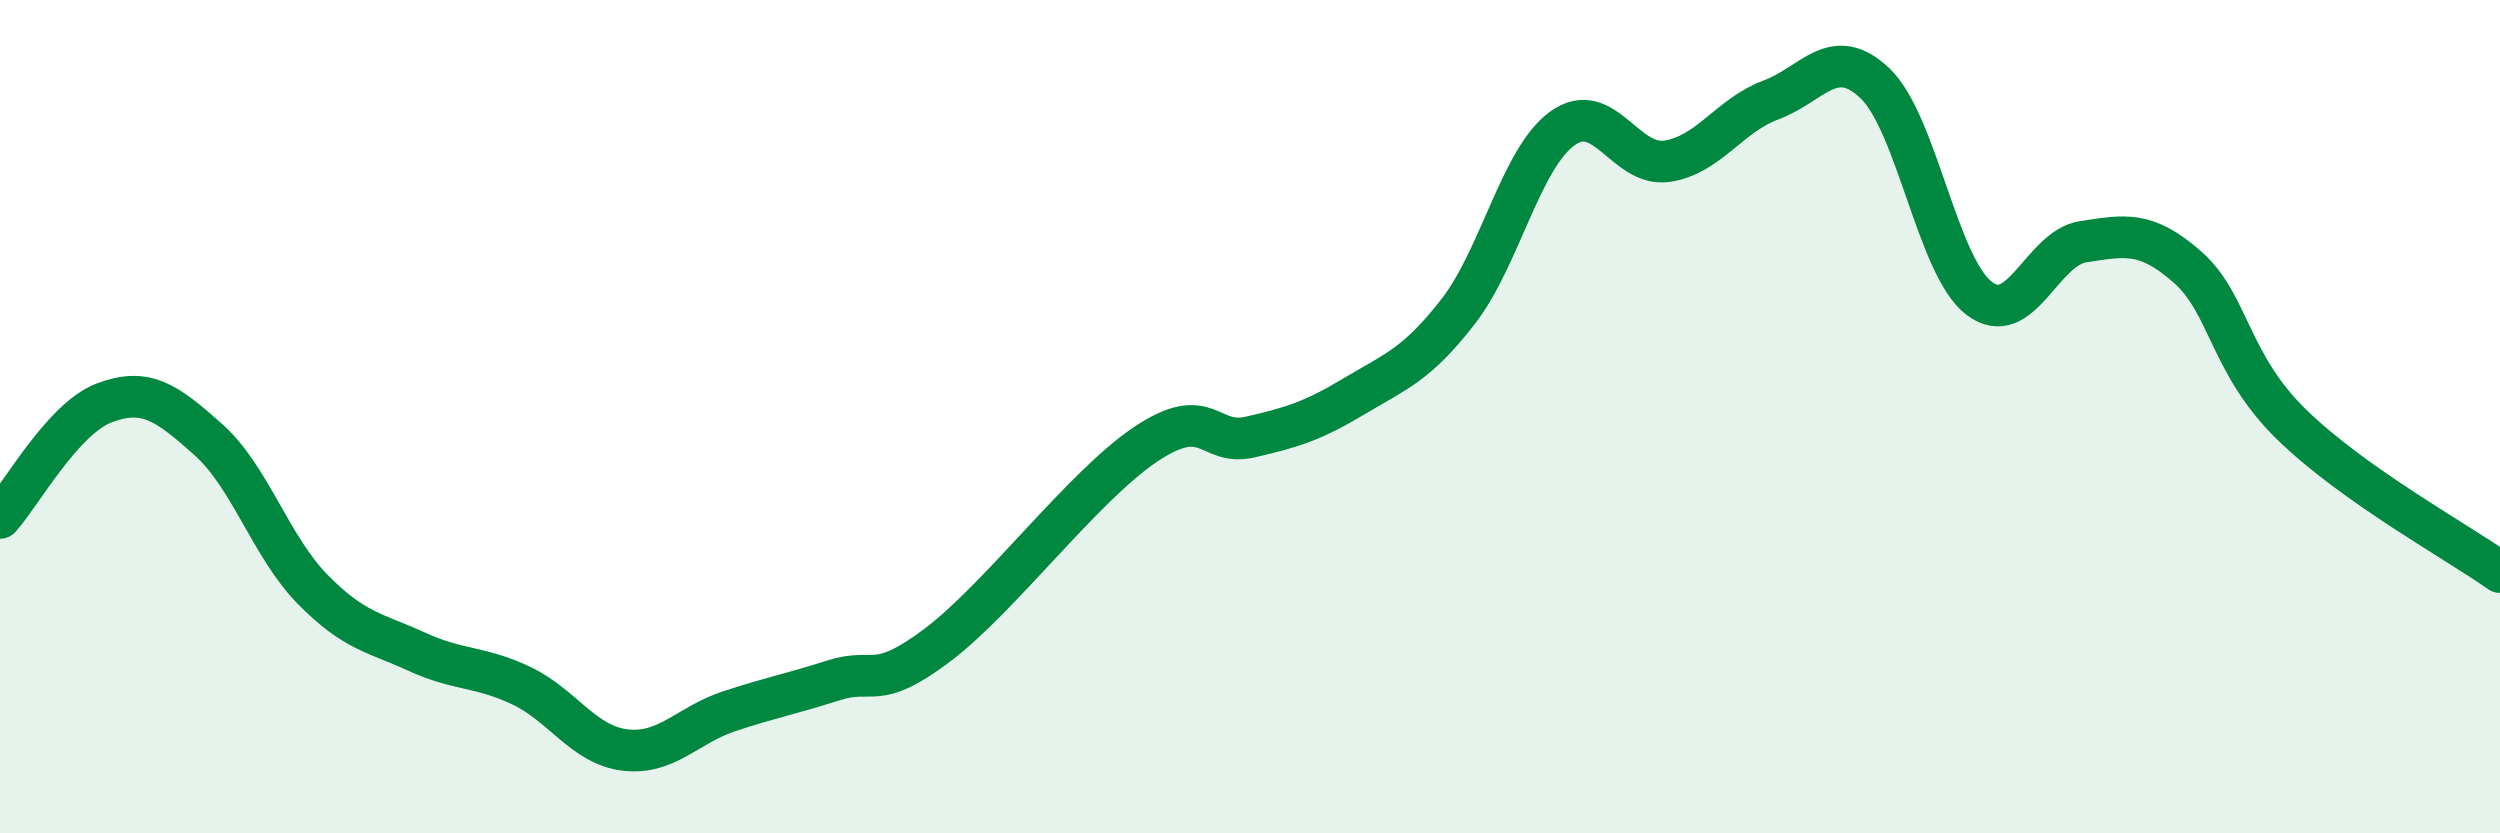 
    <svg width="60" height="20" viewBox="0 0 60 20" xmlns="http://www.w3.org/2000/svg">
      <path
        d="M 0,12.43 C 0.5,11.88 1.5,10.05 2.5,9.67 C 3.5,9.29 4,9.66 5,10.55 C 6,11.44 6.5,13.12 7.5,14.14 C 8.5,15.16 9,15.18 10,15.64 C 11,16.1 11.5,15.98 12.5,16.45 C 13.5,16.92 14,17.88 15,18 C 16,18.12 16.5,17.4 17.5,17.07 C 18.5,16.74 19,16.65 20,16.33 C 21,16.01 21,16.61 22.5,15.48 C 24,14.35 26,11.66 27.5,10.66 C 29,9.66 29,10.72 30,10.49 C 31,10.26 31.5,10.11 32.5,9.51 C 33.5,8.91 34,8.76 35,7.47 C 36,6.18 36.5,3.8 37.5,3.08 C 38.5,2.36 39,4.01 40,3.87 C 41,3.73 41.5,2.77 42.5,2.4 C 43.5,2.03 44,1.05 45,2 C 46,2.95 46.5,6.4 47.5,7.16 C 48.5,7.92 49,5.95 50,5.8 C 51,5.65 51.5,5.53 52.5,6.41 C 53.5,7.29 53.5,8.73 55,10.19 C 56.5,11.65 59,13.02 60,13.73L60 20L0 20Z"
        fill="#008740"
        opacity="0.1"
        stroke-linecap="round"
        stroke-linejoin="round"
      />
      <path
        d="M 0,12.43 C 0.5,11.88 1.5,10.05 2.5,9.67 C 3.5,9.29 4,9.66 5,10.55 C 6,11.44 6.5,13.12 7.5,14.14 C 8.5,15.16 9,15.18 10,15.64 C 11,16.1 11.5,15.98 12.5,16.45 C 13.5,16.92 14,17.88 15,18 C 16,18.12 16.5,17.4 17.5,17.07 C 18.5,16.74 19,16.65 20,16.33 C 21,16.01 21,16.61 22.5,15.48 C 24,14.35 26,11.66 27.5,10.66 C 29,9.66 29,10.72 30,10.49 C 31,10.26 31.5,10.11 32.5,9.51 C 33.5,8.91 34,8.76 35,7.47 C 36,6.18 36.5,3.8 37.5,3.08 C 38.5,2.36 39,4.01 40,3.87 C 41,3.73 41.5,2.77 42.5,2.4 C 43.5,2.03 44,1.05 45,2 C 46,2.95 46.5,6.4 47.5,7.16 C 48.5,7.92 49,5.95 50,5.8 C 51,5.65 51.5,5.53 52.5,6.41 C 53.5,7.29 53.5,8.73 55,10.19 C 56.5,11.65 59,13.02 60,13.73"
        stroke="#008740"
        stroke-width="1"
        fill="none"
        stroke-linecap="round"
        stroke-linejoin="round"
      />
    </svg>
  